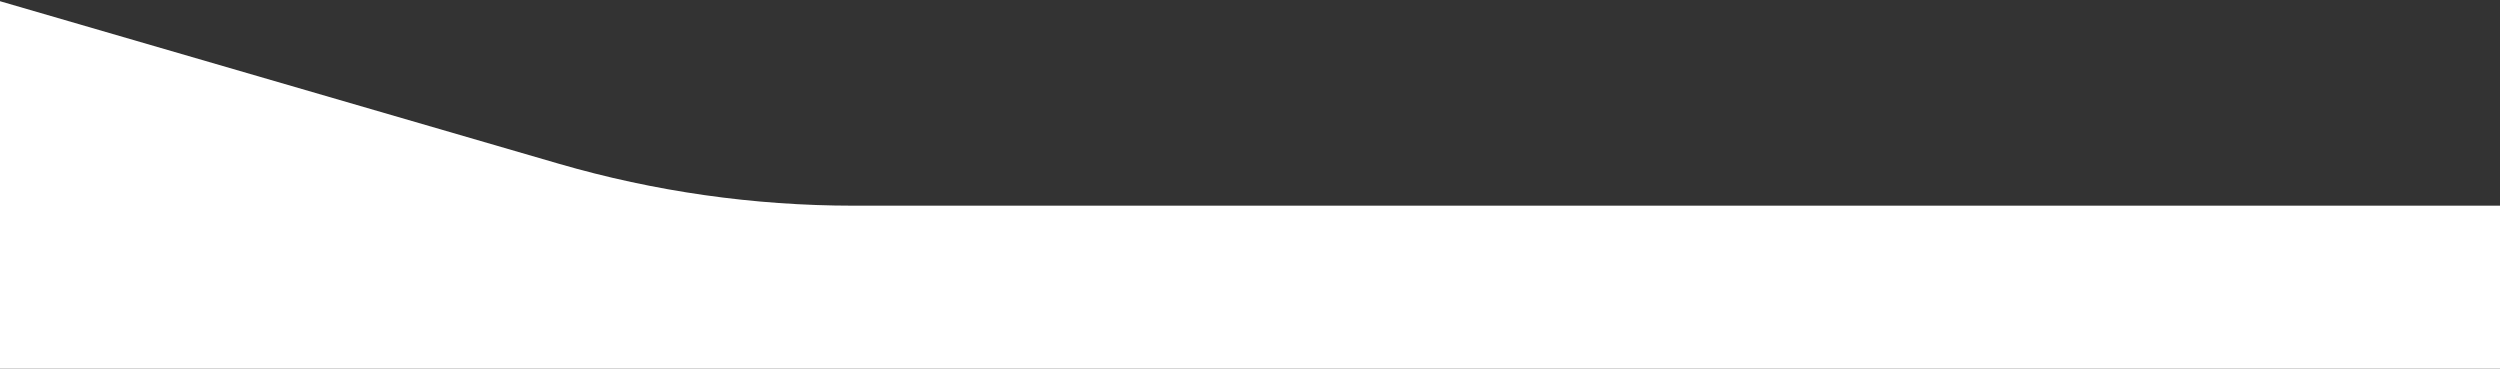 <svg width="1512" height="223" viewBox="0 0 1512 223" fill="none" xmlns="http://www.w3.org/2000/svg">
<rect x="0" y="0" width="1512" height="223" fill="#333333" stroke="none"/>
<path d="M-2.5 223L1512 223L1512 124.398L516.231 124.398C455.84 124.398 395.754 115.837 337.766 98.97L-2.5 9.15527e-05V223Z" fill="white"/>
</svg>
